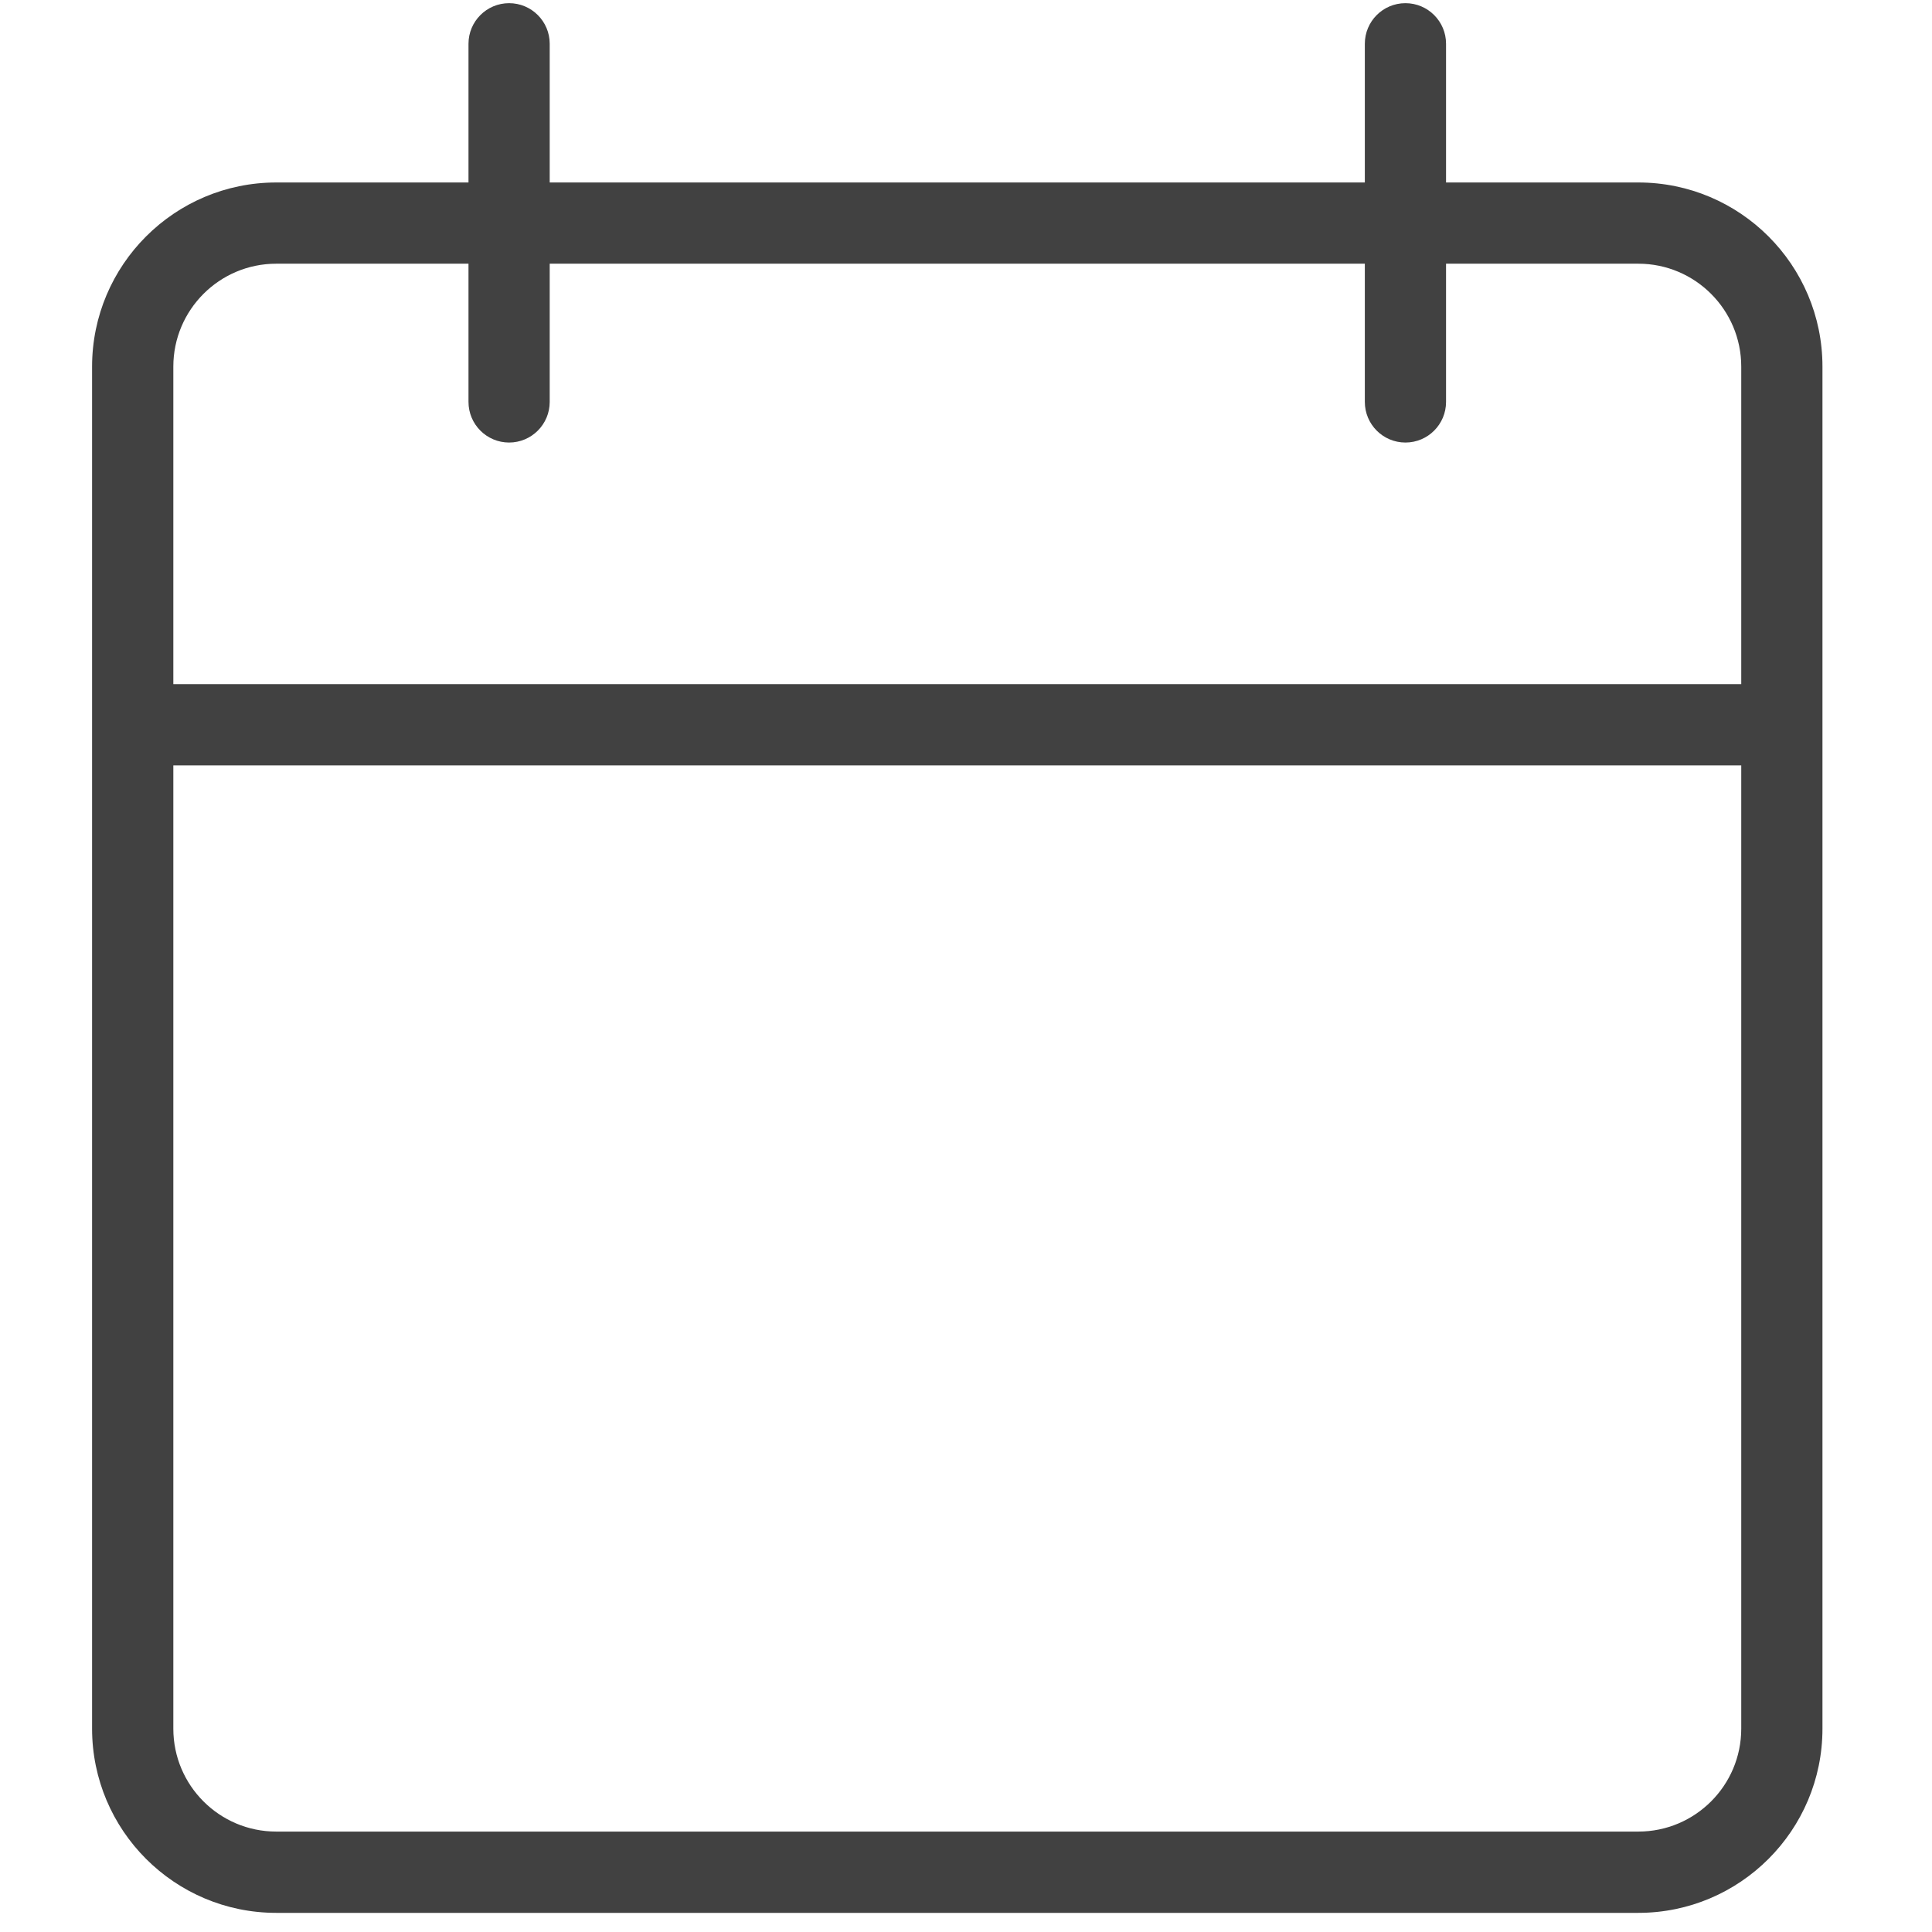 <svg width="53" height="53" viewBox="0 0 53 53" fill="none" xmlns="http://www.w3.org/2000/svg">
<path d="M38.555 0.087C39.17 0.087 39.669 0.586 39.669 1.201V5.006H44.944C47.732 5.006 49.995 7.269 49.995 10.057V47.423C49.995 50.211 47.732 52.475 44.944 52.475H7.578C4.79 52.475 2.527 50.211 2.526 47.423V10.057C2.527 7.269 4.79 5.006 7.578 5.006H12.852V1.201C12.852 0.586 13.351 0.087 13.966 0.087C14.581 0.087 15.08 0.586 15.08 1.201V5.006H37.441V1.201C37.441 0.586 37.939 0.087 38.555 0.087ZM4.755 47.423C4.755 48.98 6.021 50.245 7.578 50.245H44.944C46.501 50.245 47.767 48.98 47.767 47.423V20.996H4.755V47.423ZM7.578 7.234C6.021 7.234 4.755 8.499 4.755 10.057V18.768H47.767V10.057C47.767 8.499 46.501 7.234 44.944 7.234H39.669V11.025C39.669 11.641 39.17 12.14 38.555 12.14C37.939 12.14 37.441 11.641 37.441 11.025V7.234H15.08V11.025C15.08 11.641 14.581 12.14 13.966 12.14C13.351 12.14 12.852 11.641 12.852 11.025V7.234H7.578Z" fill="#414141"/>
</svg>
